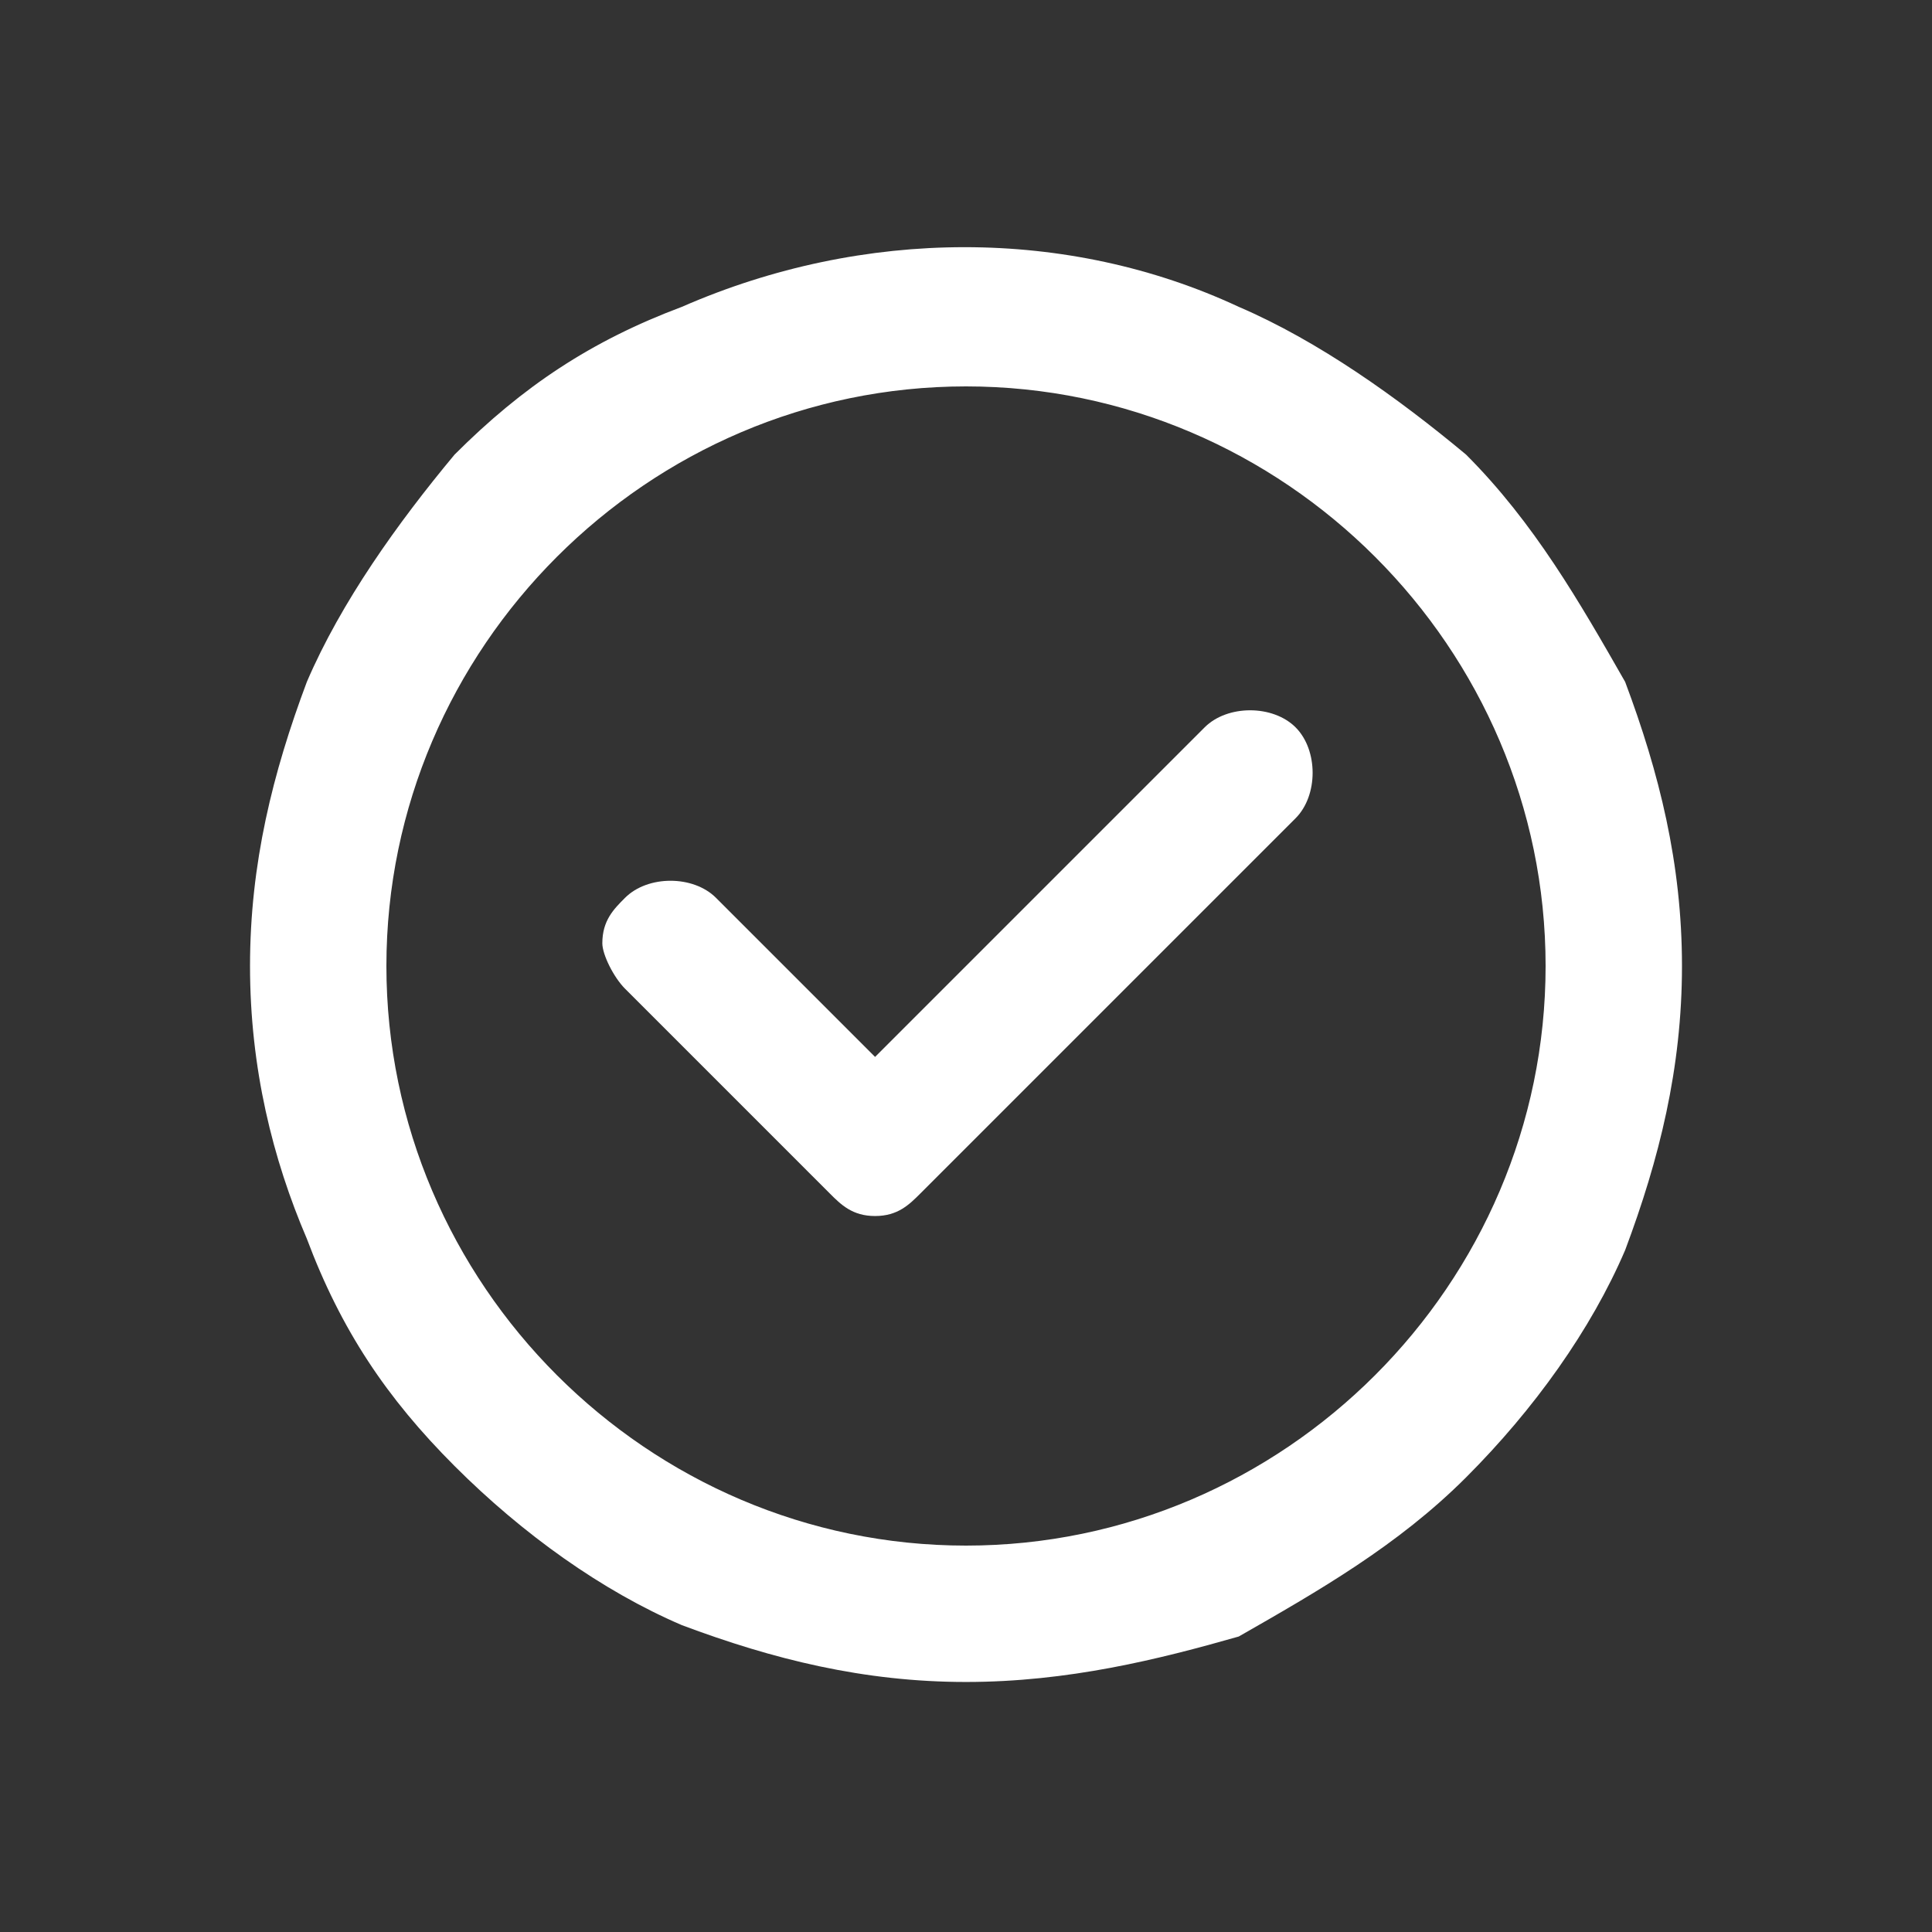 <?xml version="1.0" standalone="no"?><!DOCTYPE svg PUBLIC "-//W3C//DTD SVG 1.1//EN" "http://www.w3.org/Graphics/SVG/1.1/DTD/svg11.dtd"><svg t="1675825057706" class="icon" viewBox="0 0 1024 1024" version="1.1" xmlns="http://www.w3.org/2000/svg" p-id="11034" xmlns:xlink="http://www.w3.org/1999/xlink" width="81" height="81"><rect x="0" y="0" width="1024" height="1024" fill="#333333" stroke="none"/><path d="M686.682 427.671L548.141 560.188l-66.259 66.259c-6.024 6.024-12.047 6.024-18.071 6.024-6.024 0-12.047 0-12.047-6.024L337.318 512c-6.024-6.024-6.024-24.094 0-30.118 6.024-6.024 12.047-6.024 18.071-6.024 6.024 0 12.047 0 18.071 6.024l90.353 90.353 48.188-48.188 138.541-132.518c6.024-6.024 12.047-6.024 18.071-6.024 6.024 0 12.047 0 18.071 6.024 6.024 12.047 6.024 24.094 0 36.141z" fill="#FFFFFF" p-id="11035"></path><path d="M463.812 644.518c-12.047 0-18.071-6.024-24.094-12.047l6.024-12.047-6.024 12.047L331.294 524.047c-6.024-6.024-12.047-18.071-12.047-24.094 0-12.047 6.024-18.071 12.047-24.094 12.047-12.047 36.141-12.047 48.188 0l84.329 84.329 174.682-174.682c12.047-12.047 36.141-12.047 48.188 0 12.047 12.047 12.047 36.141 0 48.188l-198.776 198.776c-6.024 6.024-12.047 12.047-24.094 12.047zM355.388 481.882c-6.024 0-6.024 0-12.047 6.024 0 0-6.024 6.024-6.024 12.047v6.024L451.765 620.424c6.024 6.024 12.047 0 12.047 0L662.588 421.647c6.024-6.024 6.024-12.047 0-18.071-6.024-6.024-12.047-6.024-18.071 0l-180.706 186.729-102.4-102.4s0-6.024-6.024-6.024z" fill="#FFFFFF" p-id="11036"></path><path d="M843.294 373.459c-18.071-42.165-42.165-84.329-78.306-114.447-36.141-36.141-72.282-60.235-114.447-78.306-42.165-18.071-90.353-30.118-138.541-30.118s-96.376 12.047-138.541 30.118c-48.188 18.071-84.329 42.165-114.447 78.306s-60.235 72.282-78.306 114.447c-18.071 42.165-30.118 90.353-30.118 138.541s12.047 96.376 30.118 138.541c18.071 42.165 42.165 84.329 78.306 114.447 36.141 36.141 72.282 60.235 114.447 78.306 42.165 18.071 90.353 30.118 138.541 30.118s96.376-12.047 138.541-30.118c42.165-18.071 84.329-42.165 114.447-78.306 36.141-36.141 60.235-72.282 78.306-114.447 18.071-42.165 30.118-90.353 30.118-138.541s-12.047-96.376-30.118-138.541zM512 837.271c-180.706 0-325.271-144.565-325.271-325.271S331.294 186.729 512 186.729s325.271 144.565 325.271 325.271S692.706 837.271 512 837.271z" fill="#FFFFFF" p-id="11037"></path><path d="M512 891.482c-54.212 0-102.4-12.047-150.588-30.118-42.165-18.071-84.329-48.188-120.471-84.329-36.141-36.141-60.235-72.282-78.306-120.471-18.071-42.165-30.118-90.353-30.118-144.565s12.047-102.4 30.118-150.588c18.071-42.165 48.188-84.329 78.306-120.471 36.141-36.141 72.282-60.235 120.471-78.306 96.376-42.165 204.8-42.165 295.153 0 42.165 18.071 84.329 48.188 120.471 78.306 36.141 36.141 60.235 78.306 84.329 120.471 18.071 48.188 30.118 96.376 30.118 150.588 0 54.212-12.047 102.4-30.118 150.588-18.071 42.165-48.188 84.329-84.329 120.471-36.141 36.141-78.306 60.235-120.471 84.329-42.165 12.047-90.353 24.094-144.565 24.094z m0-722.824c-48.188 0-90.353 12.047-132.518 24.094-42.165 18.071-78.306 42.165-108.424 78.306-36.141 30.118-60.235 66.259-78.306 108.424-12.047 42.165-24.094 84.329-24.094 132.518 0 48.188 12.047 90.353 24.094 132.518 18.071 42.165 42.165 78.306 78.306 108.424 30.118 30.118 66.259 54.212 108.424 72.282 84.329 36.141 180.706 36.141 265.035 0 42.165-18.071 78.306-42.165 108.424-72.282s54.212-66.259 72.282-108.424c18.071-42.165 24.094-90.353 24.094-132.518s-12.047-90.353-24.094-132.518C813.176 337.318 789.082 301.176 752.941 271.059c-30.118-30.118-66.259-54.212-108.424-72.282-42.165-18.071-84.329-30.118-132.518-30.118z m0 686.682c-186.729 0-343.341-150.588-343.341-343.341S325.271 168.659 512 168.659s343.341 150.588 343.341 343.341-156.612 343.341-343.341 343.341zM512 204.8c-168.659 0-307.2 138.541-307.2 307.2s138.541 307.2 307.2 307.2 307.2-138.541 307.2-307.2S680.659 204.8 512 204.8z" fill="#FFFFFF" p-id="11038"></path></svg>